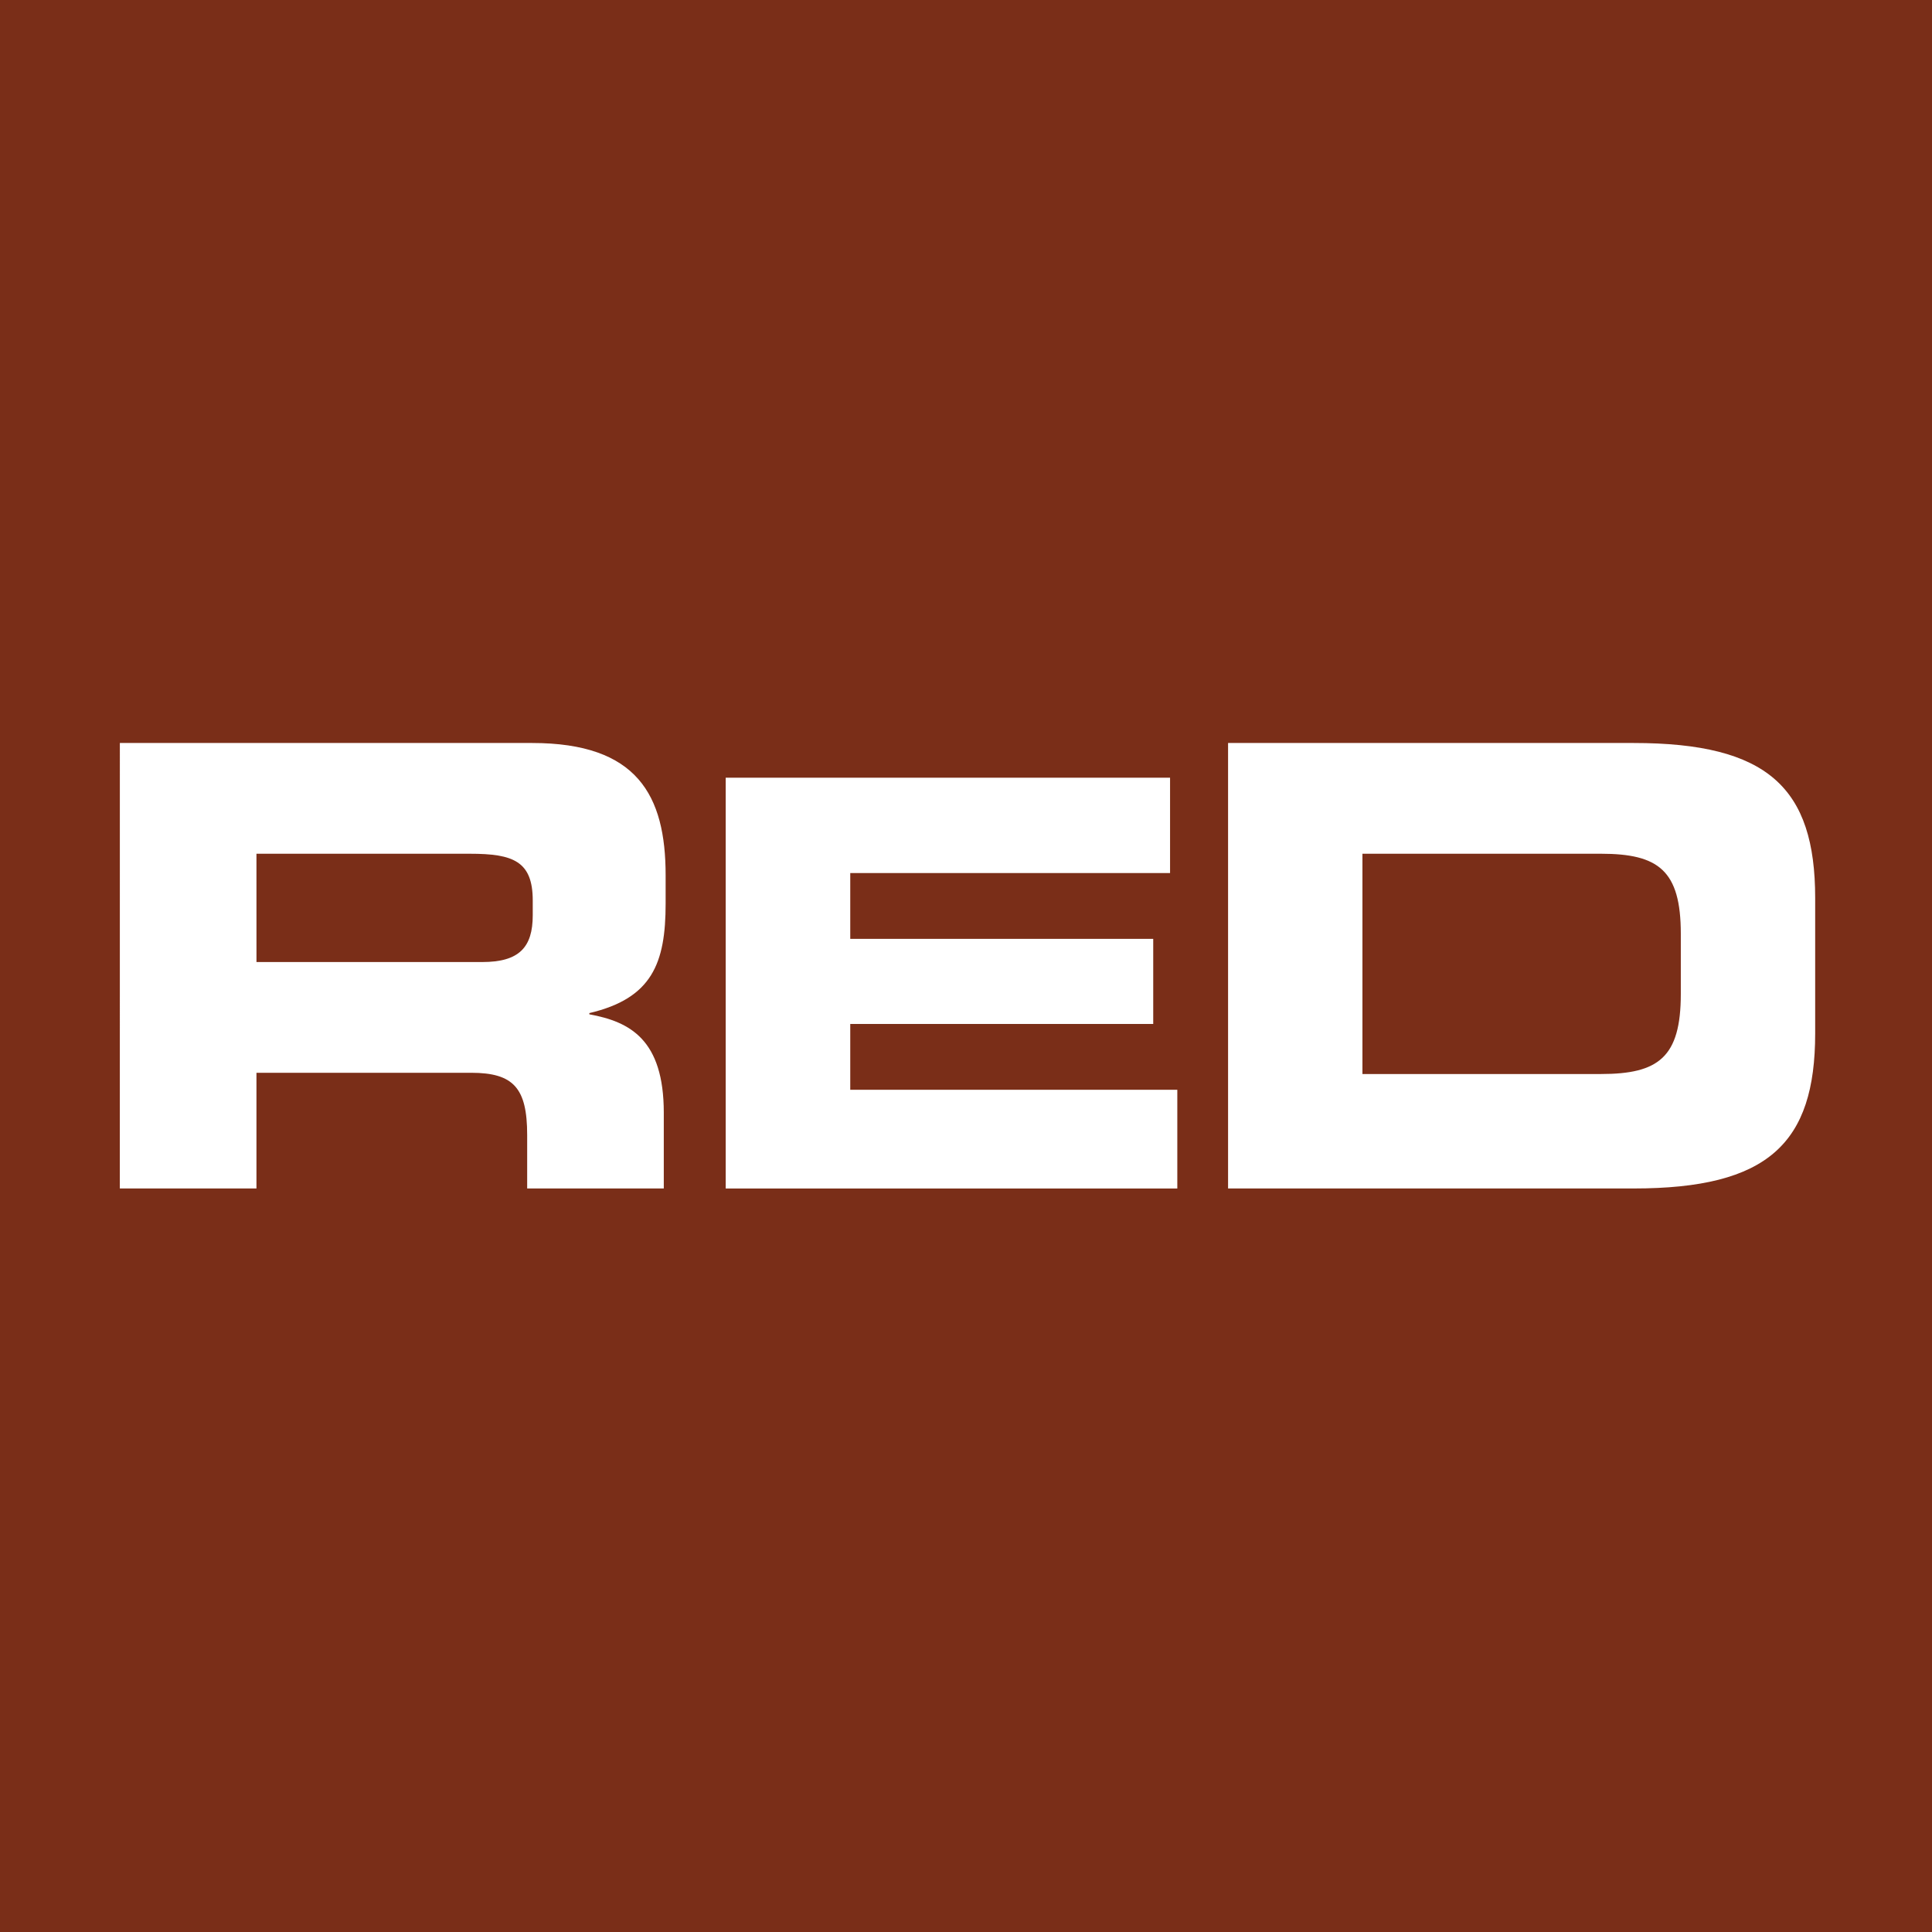 <svg xmlns="http://www.w3.org/2000/svg" width="280" height="280"><g data-name="Group 659"><path data-name="Rectangle 200" fill="#7a2e18" d="M0 0h280v280H0z"></path><g data-name="Group 657"><g data-name="Group 658" fill="#fff"><path data-name="Path 1751" d="M17.37 107.68h59.747c15.249 0 19.351 7.579 19.351 19.172v4.1c0 8.65-1.962 13.733-11.057 15.873v.178c5.885 1.07 10.79 3.656 10.79 14.268v10.969h-19.8v-7.758c0-6.777-1.962-9.007-8.115-9.007H37.167v16.765h-19.8zm19.8 31.746h32.727c5.35 0 7.312-2.14 7.312-6.777v-2.141c0-5.707-2.854-6.777-9.1-6.777H37.167z"></path><path data-name="Path 1752" d="M105.174 112.711h64.4v13.818h-46.349v9.538h43.909v12.334h-43.909v9.538h47.4v14.307h-65.451z"></path><path data-name="Path 1753" d="M177.981 107.68h58.772c19.474 0 26.316 6.51 26.316 22.472v19.618c0 15.962-6.842 22.472-26.316 22.472h-58.772zm19.473 47.975h34.562c8.333 0 11.579-2.407 11.579-11.593v-8.739c0-9.185-3.246-11.593-11.579-11.593h-34.562z"></path></g></g></g></svg>